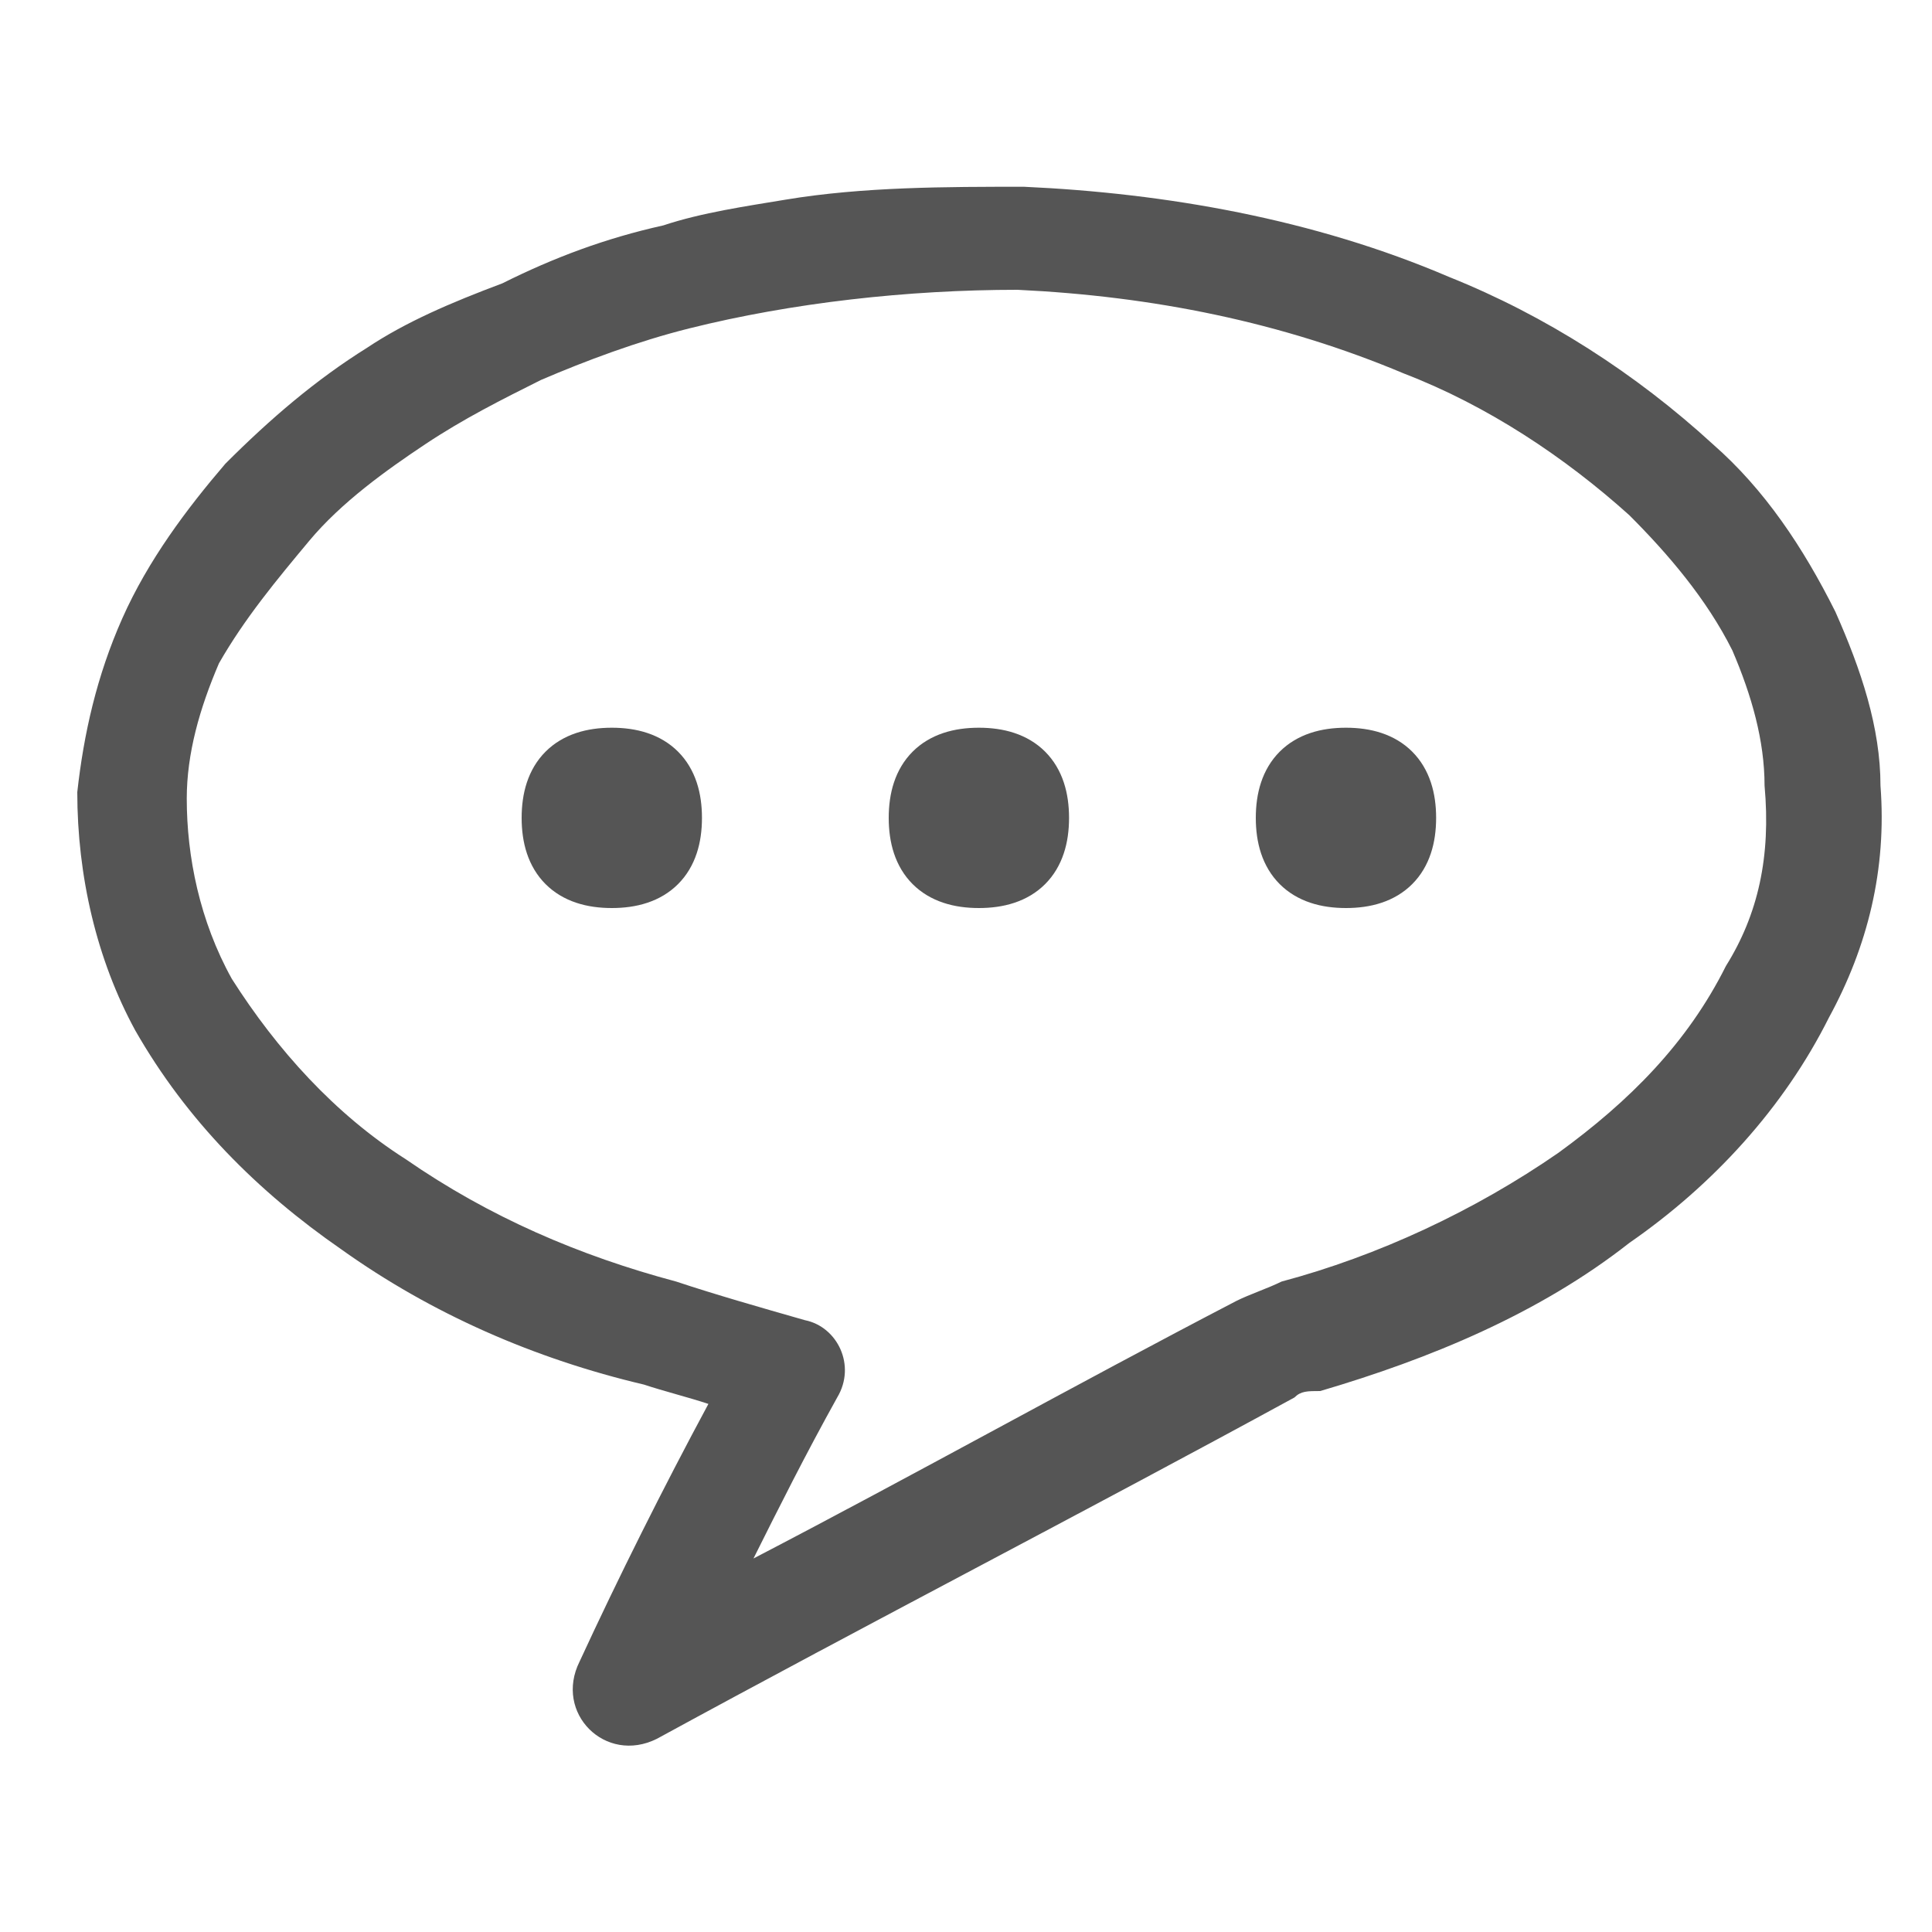 <svg width="30" height="30" viewBox="0 0 30 30" fill="none" xmlns="http://www.w3.org/2000/svg">
<path d="M28.5 9.5C28 8.5 27.4 7.6 26.6 6.9C25.4 5.8 24 4.9 22.5 4.3C20.4 3.4 18.1 3 15.9 2.9C14.7 2.9 13.4 2.9 12.2 3.1C11.6 3.2 10.9 3.3 10.3 3.5C9.4 3.7 8.6 4 7.8 4.4C7 4.7 6.3 5 5.7 5.4C4.9 5.9 4.2 6.5 3.5 7.2C2.9 7.9 2.3 8.7 1.9 9.6C1.5 10.5 1.3 11.4 1.2 12.3C1.2 13.6 1.5 14.9 2.1 16C2.9 17.4 4 18.5 5.3 19.4C6.7 20.4 8.3 21.1 10 21.5C10.3 21.6 10.7 21.7 11 21.8C10.3 23.1 9.6 24.5 9 25.8C8.6 26.6 9.4 27.4 10.2 27C13.5 25.2 16.8 23.5 20.1 21.7C20.2 21.6 20.3 21.6 20.5 21.6C22.2 21.1 23.9 20.4 25.3 19.3C26.6 18.4 27.7 17.2 28.4 15.8C29 14.7 29.3 13.5 29.2 12.2C29.2 11.3 28.9 10.4 28.5 9.5ZM26.8 15C26.2 16.2 25.3 17.1 24.2 17.9C22.9 18.8 21.4 19.5 19.9 19.9C19.7 20 19.4 20.1 19.2 20.2C16.7 21.5 14.2 22.9 11.7 24.2C12.1 23.4 12.5 22.6 13 21.7C13.3 21.2 13 20.6 12.5 20.5C11.8 20.3 11.1 20.1 10.5 19.9C9 19.5 7.6 18.9 6.3 18C5.2 17.3 4.3 16.3 3.6 15.2C3.1 14.3 2.9 13.3 2.9 12.4C2.9 11.7 3.1 11 3.4 10.3C3.8 9.6 4.3 9 4.8 8.4C5.3 7.8 6 7.3 6.6 6.9C7.2 6.5 7.8 6.2 8.4 5.9C9.1 5.6 9.9 5.3 10.7 5.1C12.3 4.7 14.1 4.5 15.8 4.5C17.9 4.6 19.9 5 21.8 5.8C23.1 6.3 24.3 7.1 25.3 8C25.9 8.6 26.5 9.3 26.9 10.1C27.2 10.8 27.4 11.5 27.4 12.2C27.5 13.3 27.3 14.2 26.8 15Z" fill="#555555"/>
<path d="M9.5 11.8C8.9 11.8 8.6 12.1 8.6 12.7C8.6 13.3 8.9 13.6 9.5 13.6C10.1 13.6 10.4 13.3 10.4 12.7C10.4 12.1 10.1 11.8 9.5 11.8Z" fill="#555555"/>
<path d="M15.2 11.8C14.6 11.8 14.3 12.1 14.3 12.7C14.3 13.3 14.6 13.6 15.2 13.6C15.8 13.6 16.1 13.3 16.1 12.7C16.1 12.1 15.8 11.8 15.2 11.8Z" fill="#555555"/>
<path d="M20.9 11.8C20.3 11.8 20 12.1 20 12.7C20 13.3 20.3 13.6 20.9 13.6C21.5 13.6 21.8 13.3 21.8 12.7C21.8 12.1 21.5 11.8 20.9 11.8Z" fill="#555555"/>
<path d="M9.5 11.8C8.9 11.8 8.6 12.1 8.6 12.7C8.6 13.3 8.9 13.6 9.5 13.6C10.1 13.6 10.4 13.3 10.4 12.7C10.4 12.1 10.1 11.8 9.5 11.8Z" stroke="#555555" stroke-miterlimit="10"/>
<path d="M15.2 11.8C14.6 11.8 14.3 12.1 14.3 12.7C14.3 13.3 14.6 13.6 15.2 13.6C15.8 13.6 16.1 13.3 16.1 12.7C16.1 12.1 15.8 11.8 15.2 11.8Z" stroke="#555555" stroke-miterlimit="10"/>
<path d="M20.9 11.8C20.3 11.8 20 12.1 20 12.7C20 13.3 20.3 13.6 20.9 13.6C21.5 13.6 21.8 13.3 21.8 12.7C21.8 12.1 21.5 11.8 20.9 11.8Z" stroke="#555555" stroke-miterlimit="10"/>
</svg>
